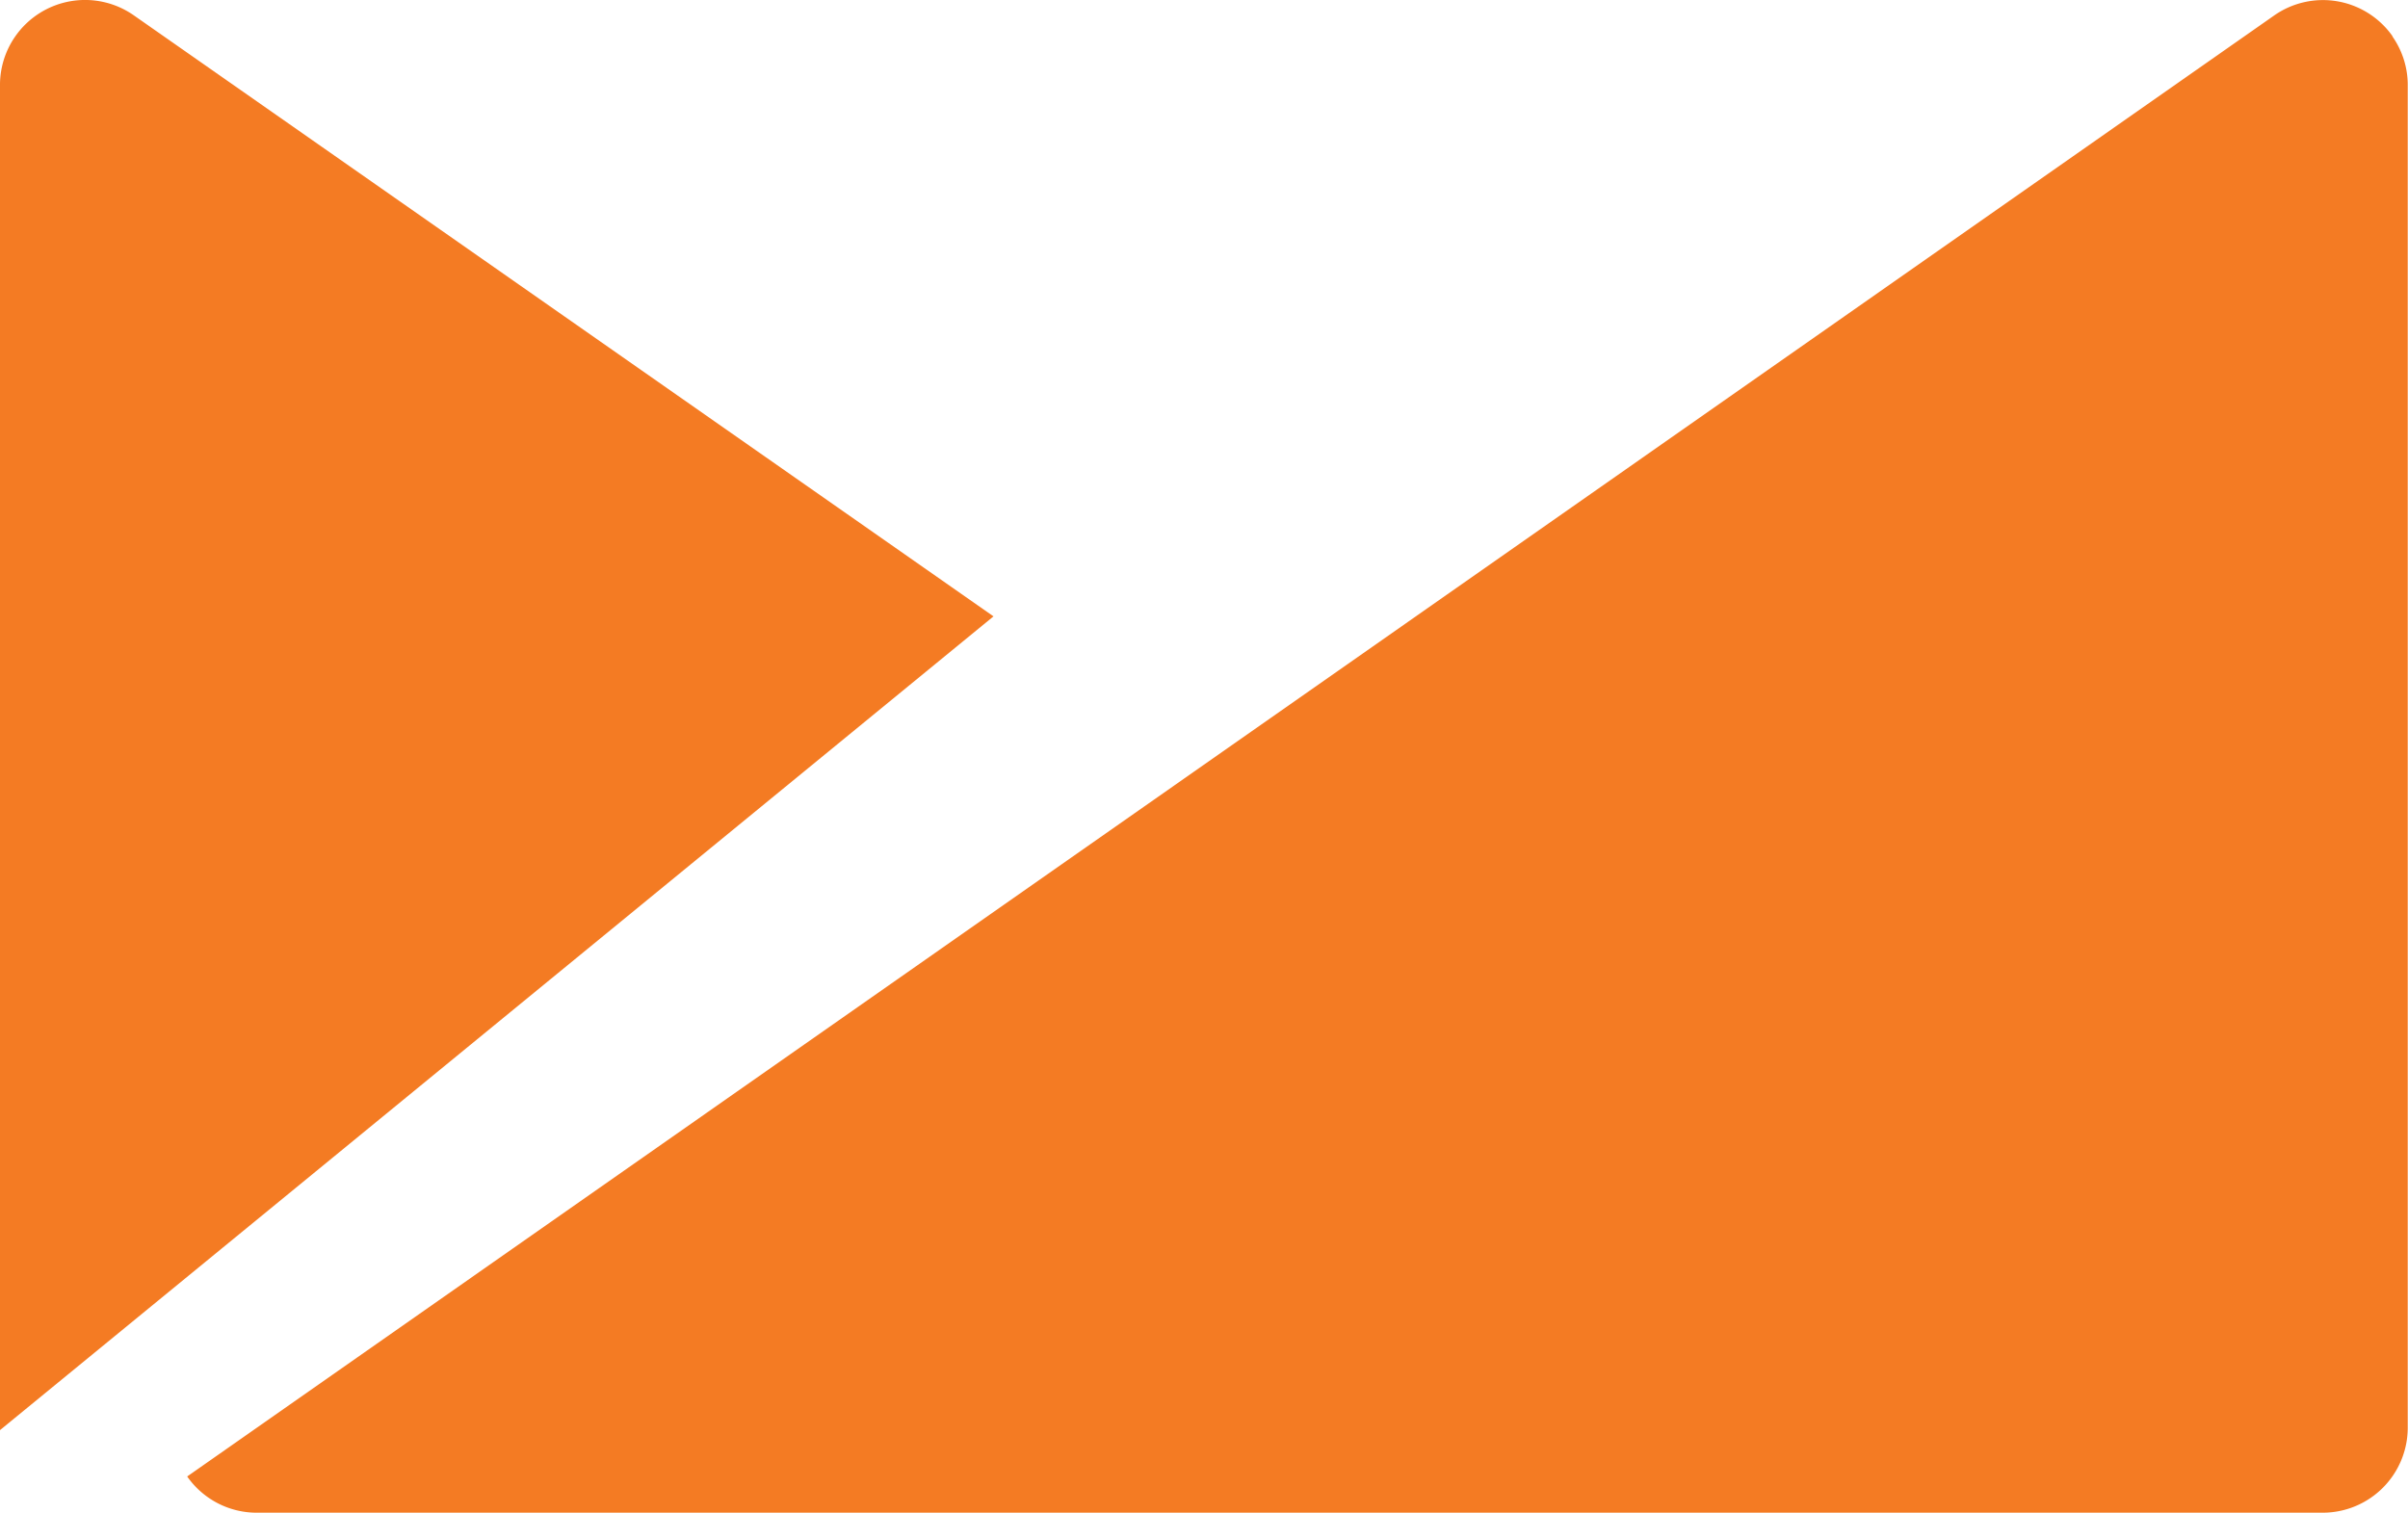 <?xml version="1.0" encoding="UTF-8"?> <svg xmlns="http://www.w3.org/2000/svg" width="84" height="52.776" viewBox="0 0 84 52.776"><g id="Group_3734" data-name="Group 3734" transform="translate(-1321 -3223)"><path id="Path_722" data-name="Path 722" d="M-1362.94,148.272a2.966,2.966,0,0,0-4.133-.726l-72.8,50.97a2.955,2.955,0,0,0,2.427,1.264l0,0v0h72.068a2.967,2.967,0,0,0,2.966-2.968V149.926a2.96,2.96,0,0,0-.538-1.655" transform="translate(2767.403 3075.995)" fill="#f47b23"></path><path id="Path_723" data-name="Path 723" d="M-1438.311,147.535a2.967,2.967,0,0,0-4.133.726,2.963,2.963,0,0,0-.537,1.656l0,46.975,34.657-28.39Z" transform="translate(2763.981 3076.002)" fill="#f47b23"></path></g></svg> 